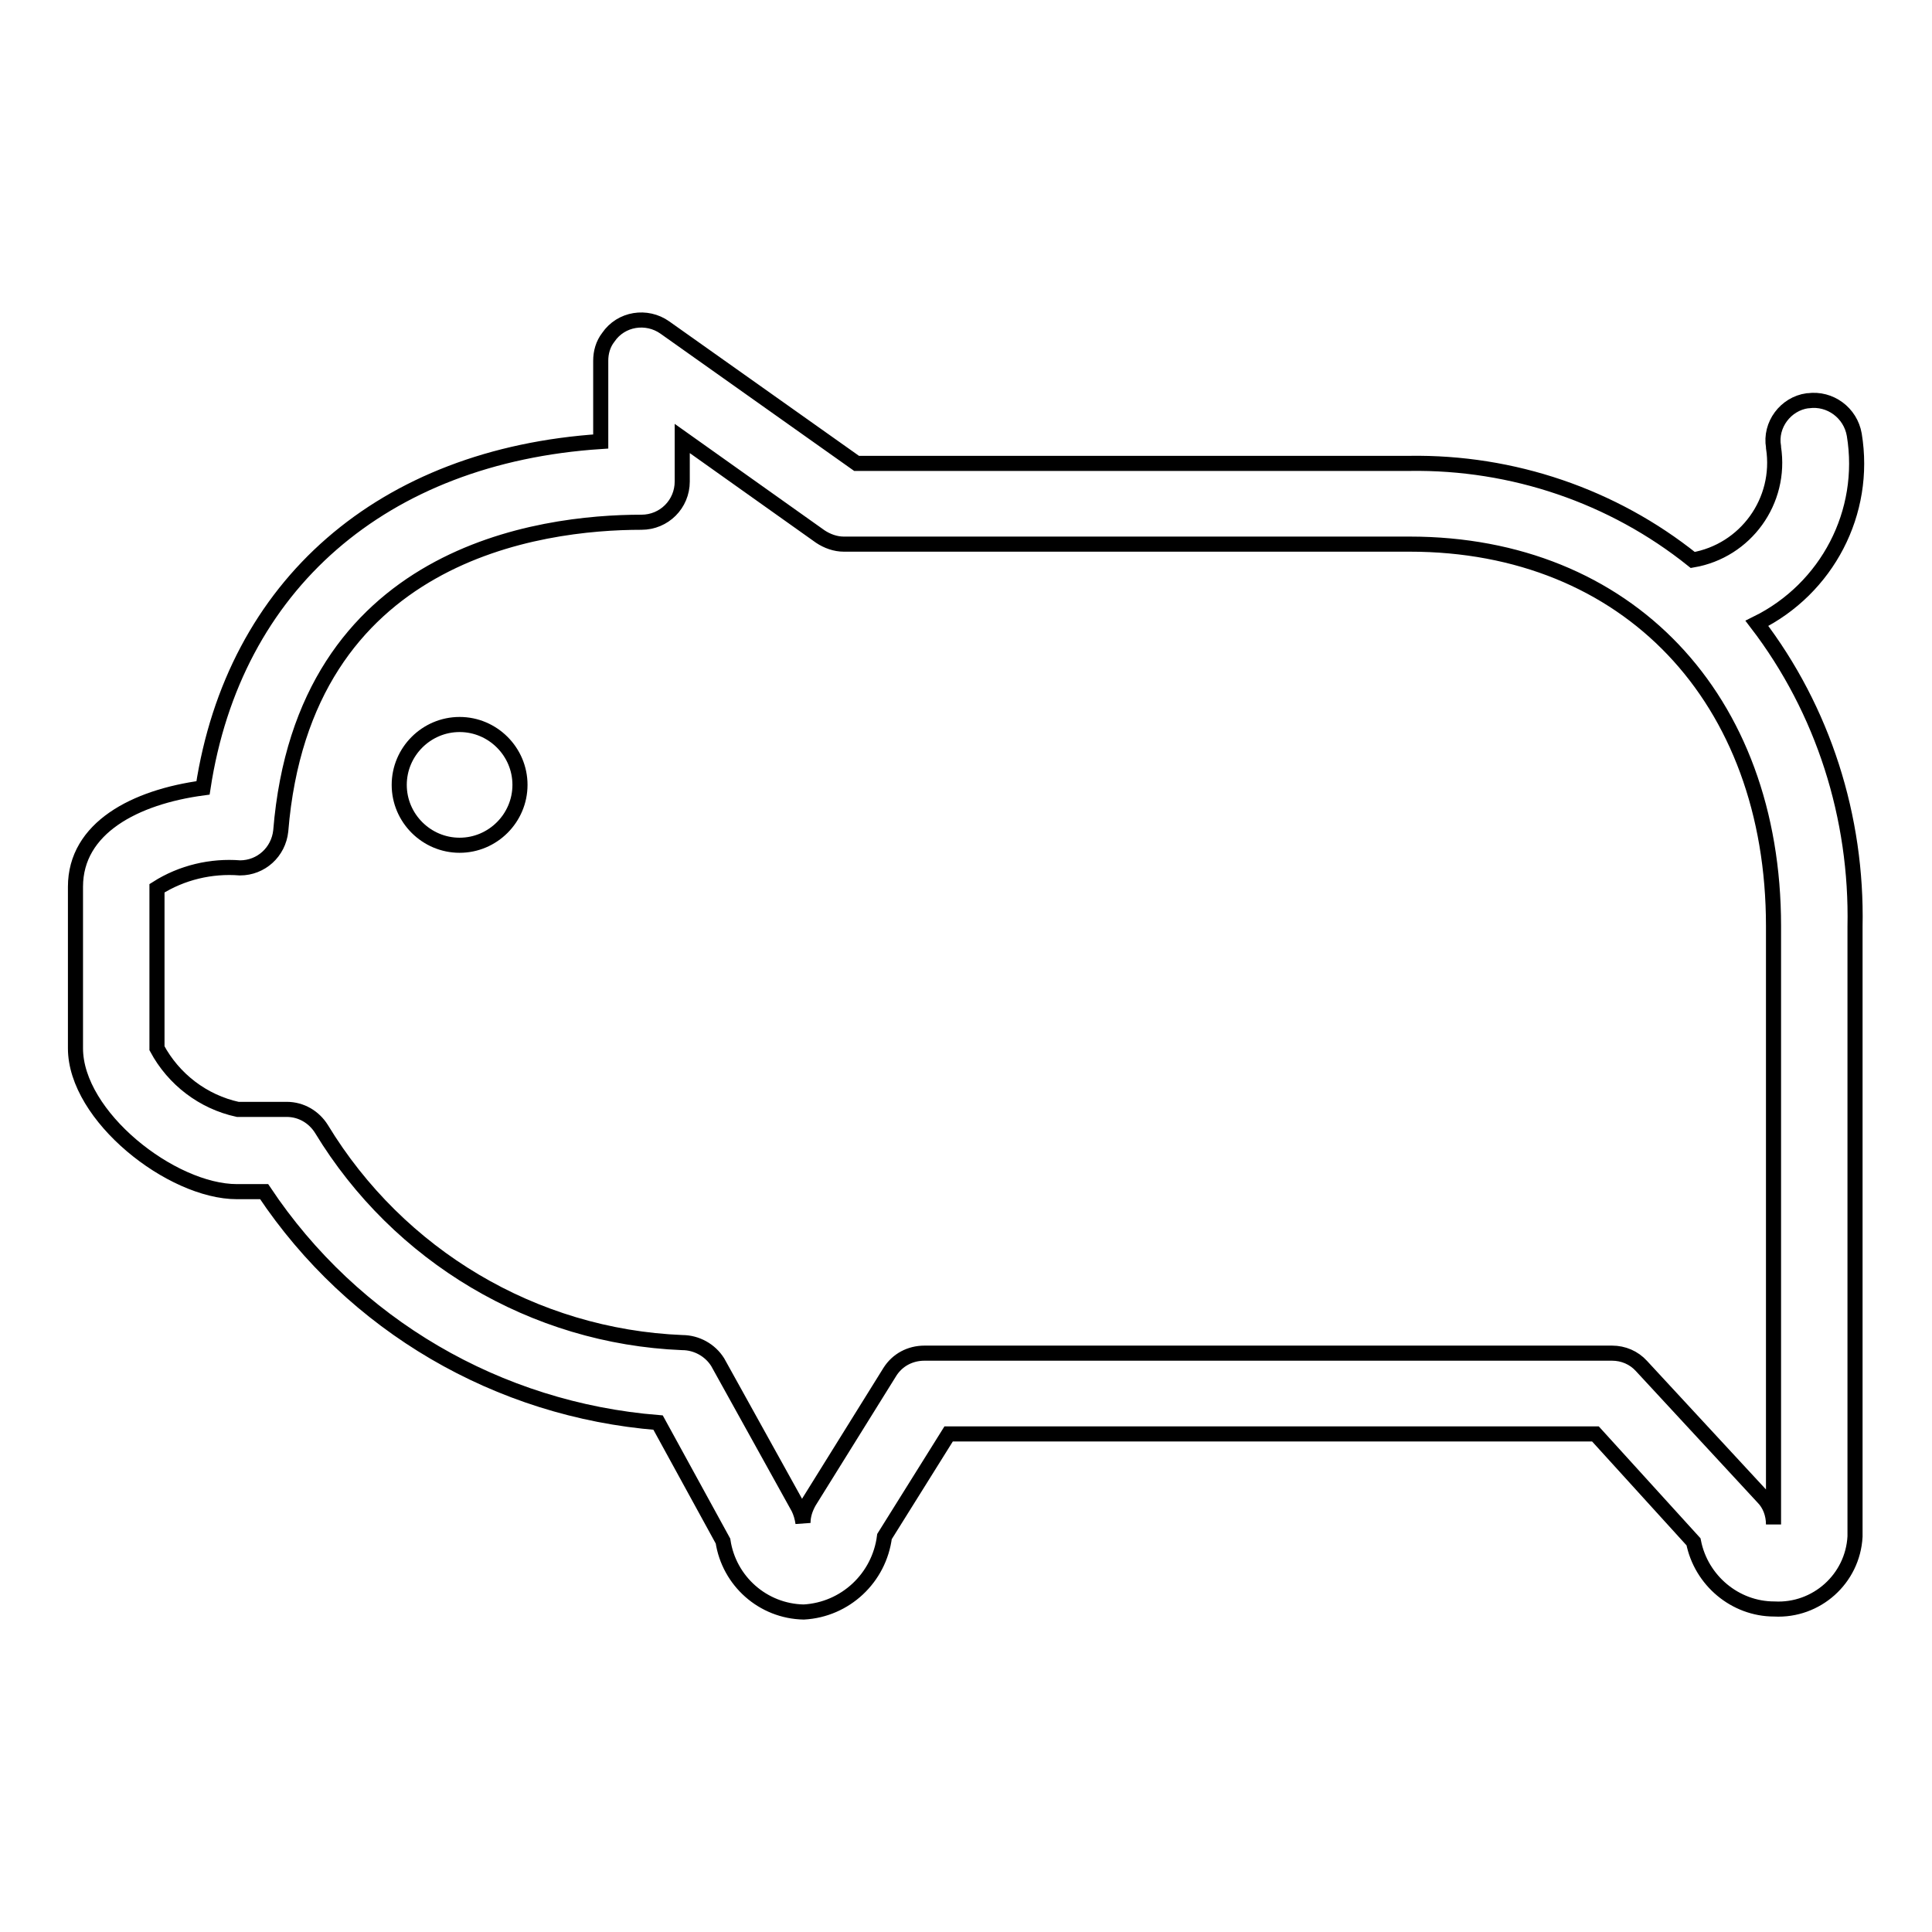 <?xml version="1.0" encoding="utf-8"?>
<!-- Svg Vector Icons : http://www.onlinewebfonts.com/icon -->
<!DOCTYPE svg PUBLIC "-//W3C//DTD SVG 1.1//EN" "http://www.w3.org/Graphics/SVG/1.1/DTD/svg11.dtd">
<svg version="1.1" xmlns="http://www.w3.org/2000/svg" xmlns:xlink="http://www.w3.org/1999/xlink" x="0px" y="0px" viewBox="0 0 256 256" enable-background="new 0 0 256 256" xml:space="preserve">
<g> <path stroke-width="2" fill-opacity="0" stroke="#000000"  d="M52.9,104c0,4.4,3.6,8,8,8c4.4,0,8-3.6,8-8c0,0,0,0,0,0c0-4.4-3.6-8-8-8S52.9,99.6,52.9,104z"/> <path stroke-width="2" fill-opacity="0" stroke="#000000"  d="M245.7,57.6c-0.5-2.9-3.2-4.9-6.1-4.5c0,0-0.1,0-0.1,0c-2.9,0.4-5,3.2-4.5,6.1c0,0,0,0.1,0,0.1 c1.1,7.1-3.7,13.7-10.7,14.9c-10.6-8.5-23.9-13-37.5-12.8h-73.3L88.1,43.4c-2.4-1.7-5.8-1.2-7.5,1.3c-0.7,0.9-1,2-1,3.1v10.7 c-28.9,1.9-48.6,19-52.7,45.9c-9,1.2-16.9,5.3-16.9,13.1v21.4c0,9,12.7,19,21.4,19H35c11.8,17.7,31,28.9,52.2,30.6l8.6,15.7 c0.8,5.3,5.3,9.3,10.7,9.4c5.5-0.3,10-4.5,10.7-10l8.5-13.6h85.7l13,14.3c1,5.1,5.5,8.9,10.7,8.9c5.6,0.3,10.4-4,10.7-9.6 c0-0.2,0-0.3,0-0.5v-80.3c0.3-14.5-4.2-28.7-13-40.2C242.1,78,247.4,67.9,245.7,57.6z M235,202c0-1.4-0.5-2.7-1.4-3.6L217.5,181 c-1-1.1-2.4-1.7-3.9-1.7h-91.1c-1.9,0-3.6,0.9-4.6,2.5L107.2,199c-0.5,0.9-0.8,1.8-0.8,2.8c-0.1-0.7-0.3-1.4-0.6-2l-10.7-19.3 c-1-1.6-2.8-2.6-4.7-2.6c-19.7-0.8-37.6-11.5-47.8-28.3c-1-1.6-2.7-2.6-4.6-2.6h-6.5c-4.6-1-8.5-4-10.7-8.1v-21.2 c3.3-2.1,7.2-3,11-2.7c2.8,0,5.1-2.1,5.4-4.9C40.2,73.2,71.6,69.2,85,69.2c3,0,5.4-2.4,5.4-5.4l0,0v-5.7l18.3,13c0.9,0.6,2,1,3.1,1 h75c28.8,0,48.2,20.4,48.2,50.6V202z"/></g>
</svg>